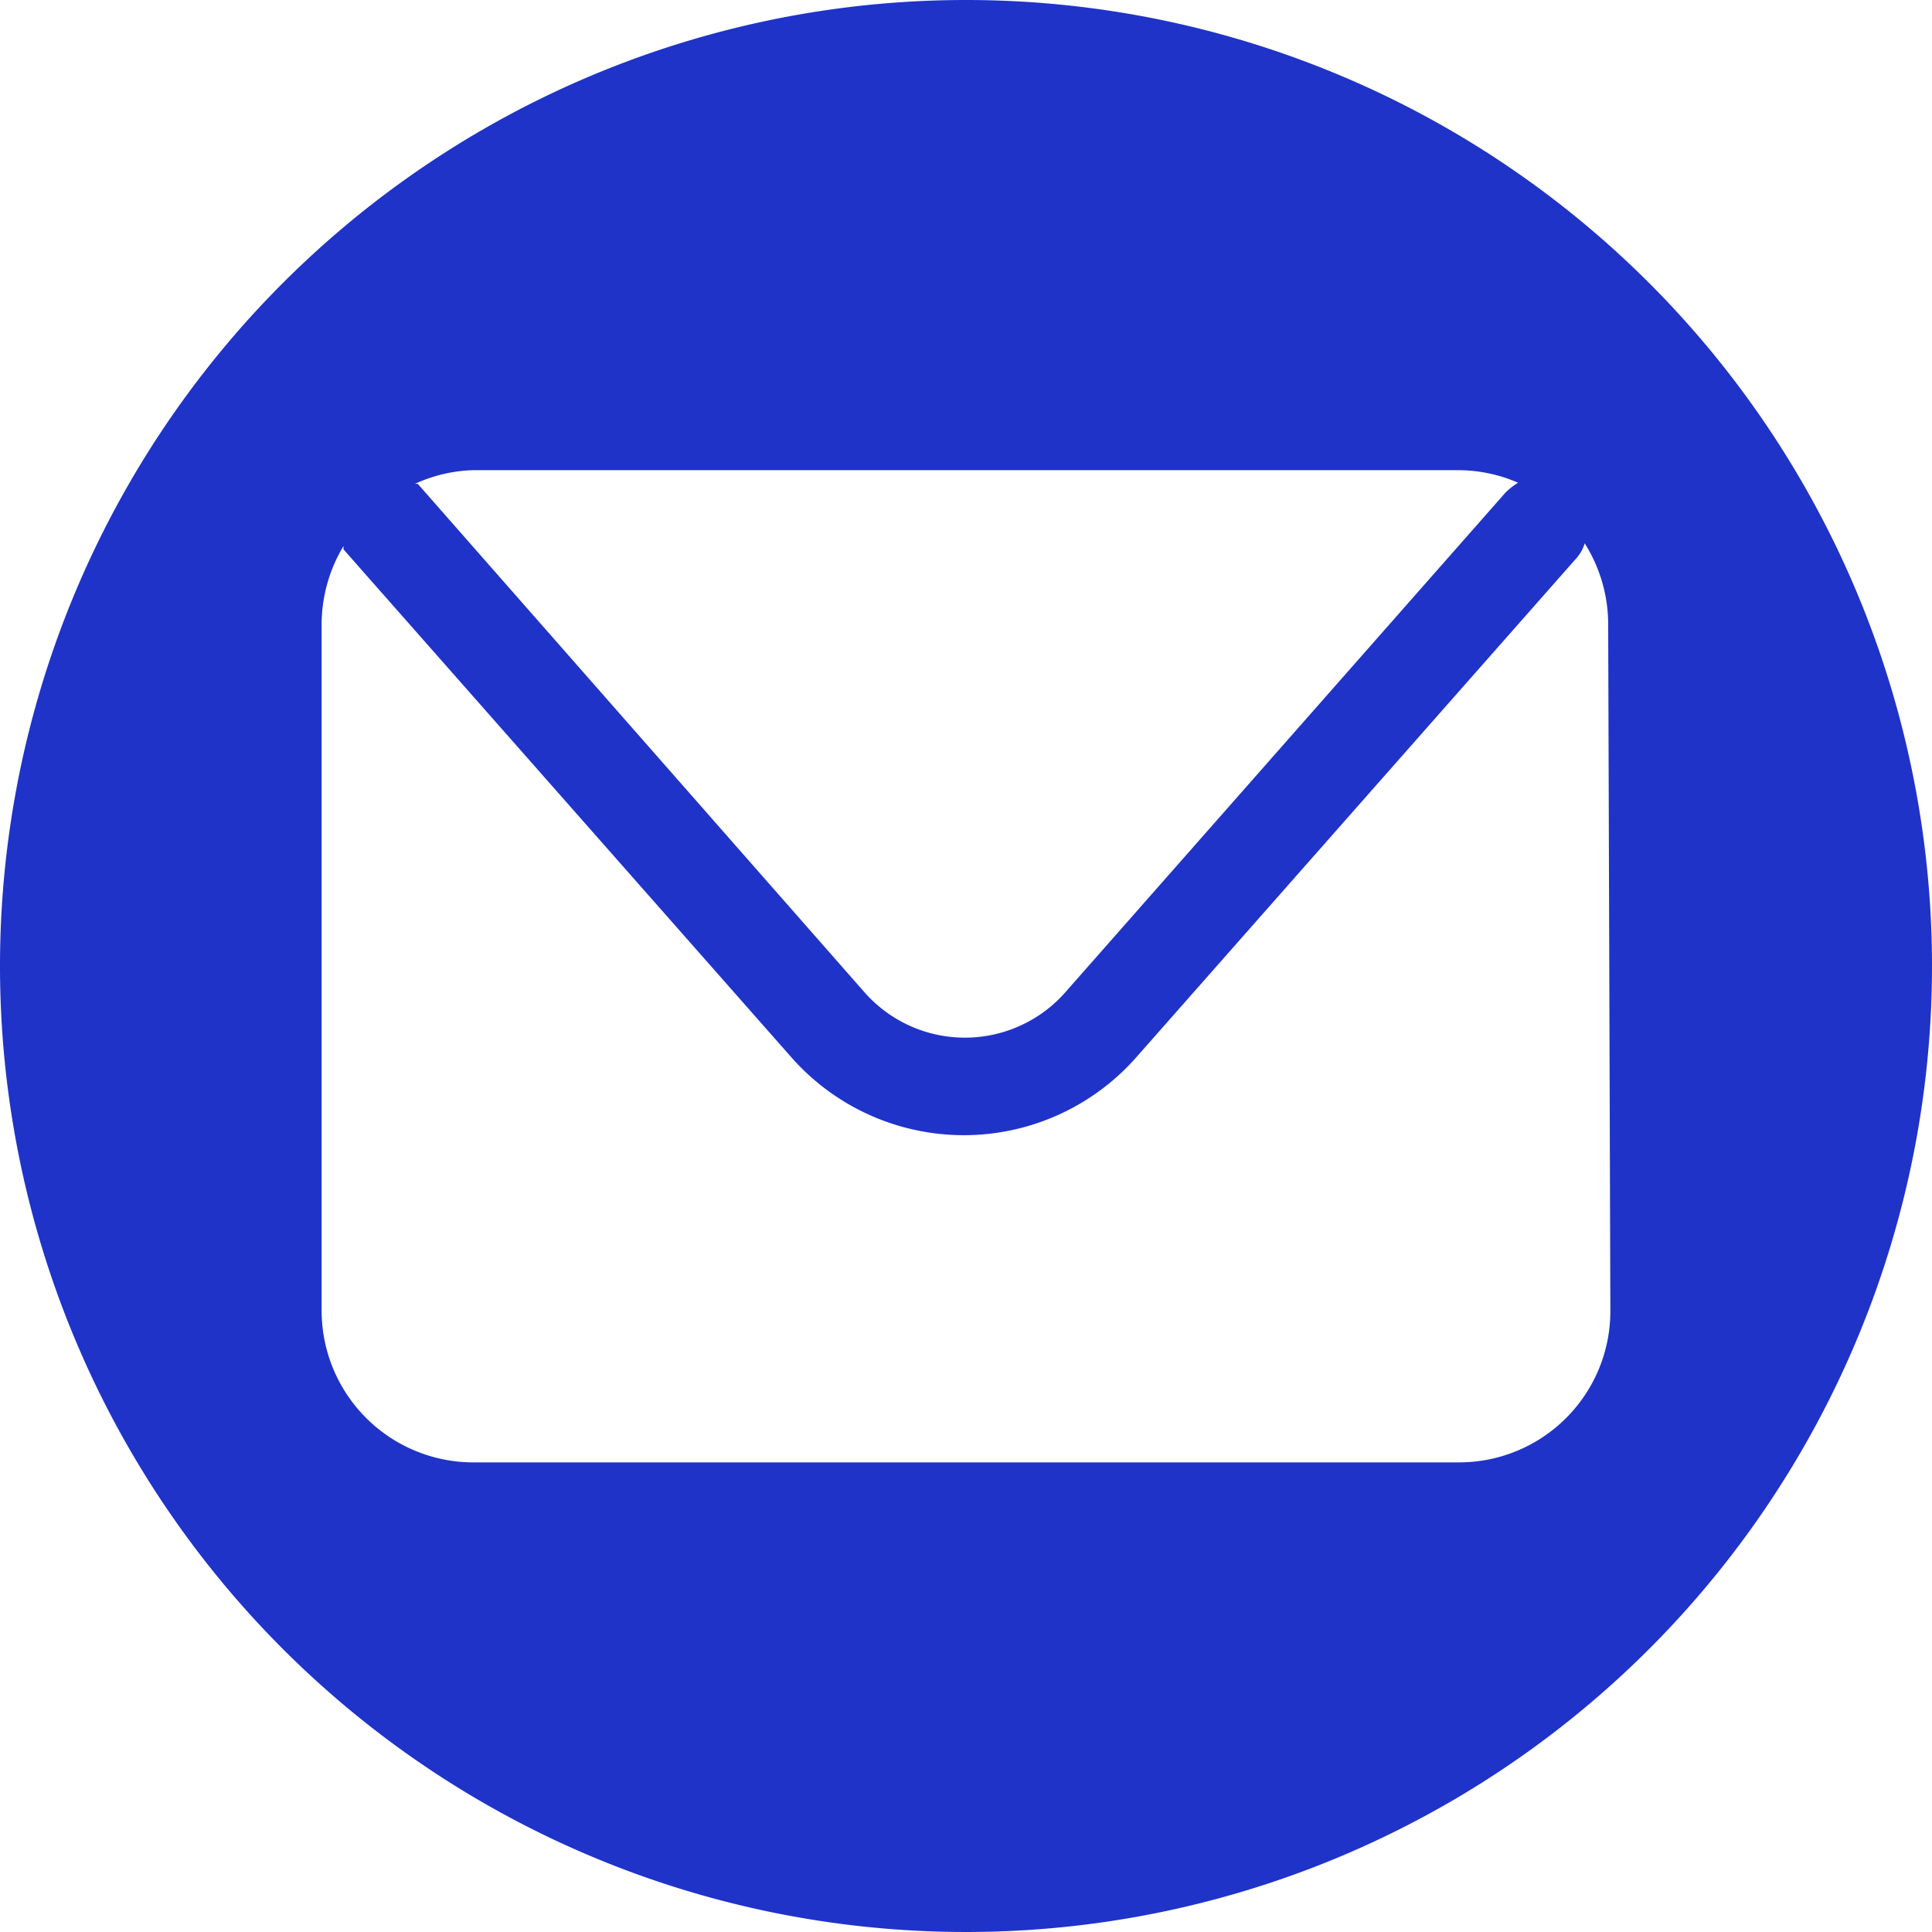<svg xmlns="http://www.w3.org/2000/svg" viewBox="0 0 35.38 35.38"><defs><style>.cls-1{fill:#1f33c9;}</style></defs><g id="Capa_2" data-name="Capa 2"><g id="Textos"><path class="cls-1" d="M17.69,0A17.69,17.69,0,1,0,35.38,17.69,17.69,17.69,0,0,0,17.69,0Zm-9,8.61h18a2.76,2.76,0,0,1,1.11.23,1.3,1.3,0,0,0-.23.18l-8.06,9.15a2.45,2.45,0,0,1-3.68,0L7.65,8.86l-.05,0A2.72,2.72,0,0,1,8.67,8.61ZM29.49,24a2.77,2.77,0,0,1-2.78,2.78h-18A2.78,2.78,0,0,1,5.89,24V11.39A2.8,2.8,0,0,1,6.29,10l0,.06,8.2,9.3a4.21,4.21,0,0,0,6.32,0l8.06-9.14a.72.72,0,0,0,.15-.27,2.78,2.78,0,0,1,.43,1.48Z"/></g></g></svg>